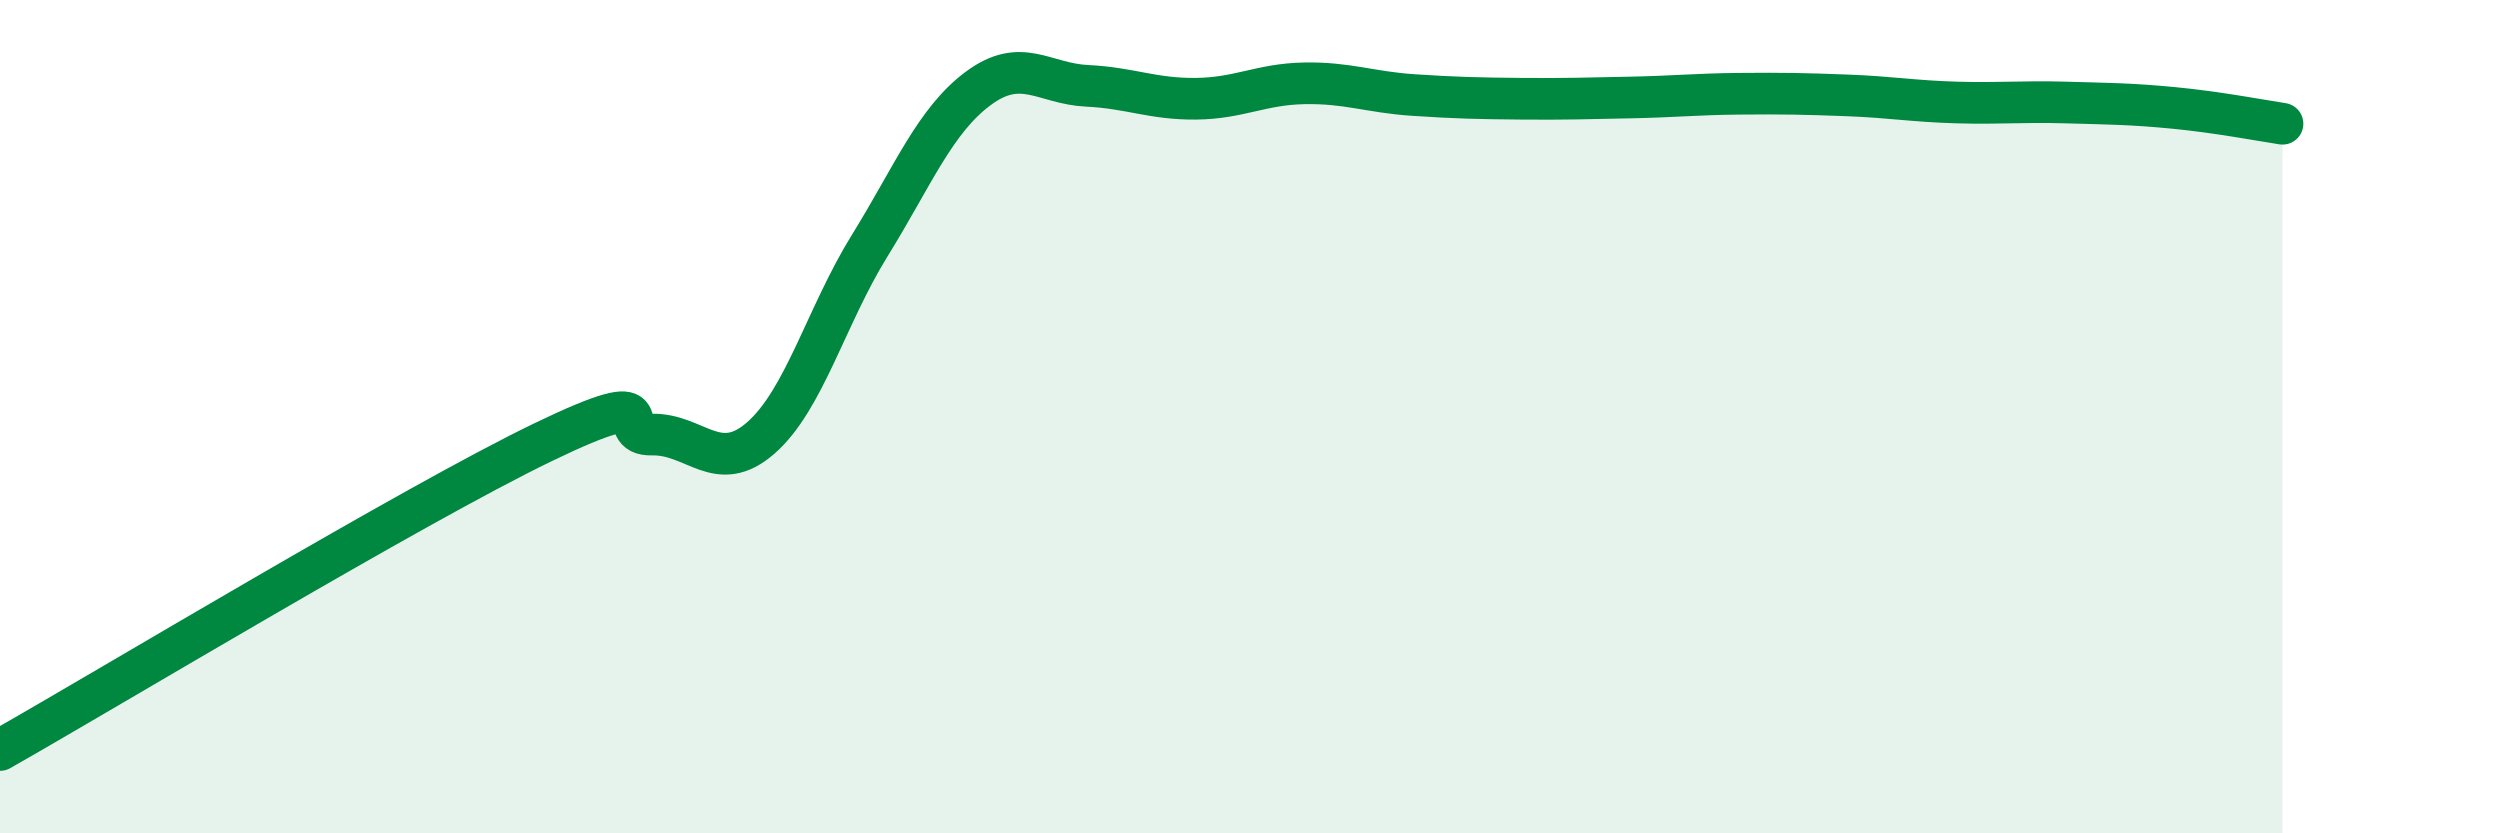
    <svg width="60" height="20" viewBox="0 0 60 20" xmlns="http://www.w3.org/2000/svg">
      <path
        d="M 0,18 C 2.61,16.52 9.91,12.12 13.04,10.61 C 16.17,9.1 14.61,10.45 15.65,10.43 C 16.69,10.41 17.22,11.42 18.26,10.51 C 19.3,9.6 19.83,7.58 20.87,5.9 C 21.91,4.22 22.44,2.89 23.48,2.12 C 24.52,1.35 25.05,2.01 26.09,2.06 C 27.13,2.11 27.66,2.38 28.7,2.37 C 29.74,2.36 30.26,2.02 31.3,2 C 32.34,1.98 32.87,2.21 33.91,2.28 C 34.95,2.35 35.48,2.36 36.52,2.37 C 37.56,2.38 38.09,2.36 39.13,2.34 C 40.17,2.32 40.7,2.26 41.74,2.25 C 42.78,2.24 43.31,2.25 44.35,2.29 C 45.39,2.33 45.92,2.43 46.96,2.46 C 48,2.49 48.53,2.43 49.57,2.46 C 50.61,2.49 51.13,2.49 52.17,2.59 C 53.21,2.69 54.26,2.89 54.78,2.97L54.78 20L0 20Z"
        fill="#008740"
        opacity="0.1"
        stroke-linecap="round"
        stroke-linejoin="round"
      />
      <path
        d="M 0,18 C 2.61,16.52 9.91,12.12 13.04,10.61 C 16.17,9.1 14.61,10.45 15.65,10.43 C 16.69,10.41 17.22,11.42 18.26,10.51 C 19.3,9.6 19.83,7.58 20.87,5.9 C 21.91,4.22 22.44,2.89 23.48,2.12 C 24.52,1.35 25.05,2.01 26.09,2.06 C 27.13,2.11 27.66,2.38 28.7,2.37 C 29.74,2.36 30.26,2.02 31.3,2 C 32.34,1.98 32.87,2.21 33.91,2.28 C 34.95,2.35 35.48,2.36 36.52,2.37 C 37.56,2.38 38.09,2.36 39.13,2.34 C 40.17,2.32 40.7,2.26 41.74,2.25 C 42.78,2.24 43.31,2.25 44.35,2.29 C 45.39,2.33 45.92,2.43 46.96,2.46 C 48,2.49 48.53,2.43 49.57,2.46 C 50.61,2.49 51.13,2.49 52.17,2.59 C 53.21,2.69 54.26,2.89 54.78,2.97"
        stroke="#008740"
        stroke-width="1"
        fill="none"
        stroke-linecap="round"
        stroke-linejoin="round"
      />
    </svg>
  